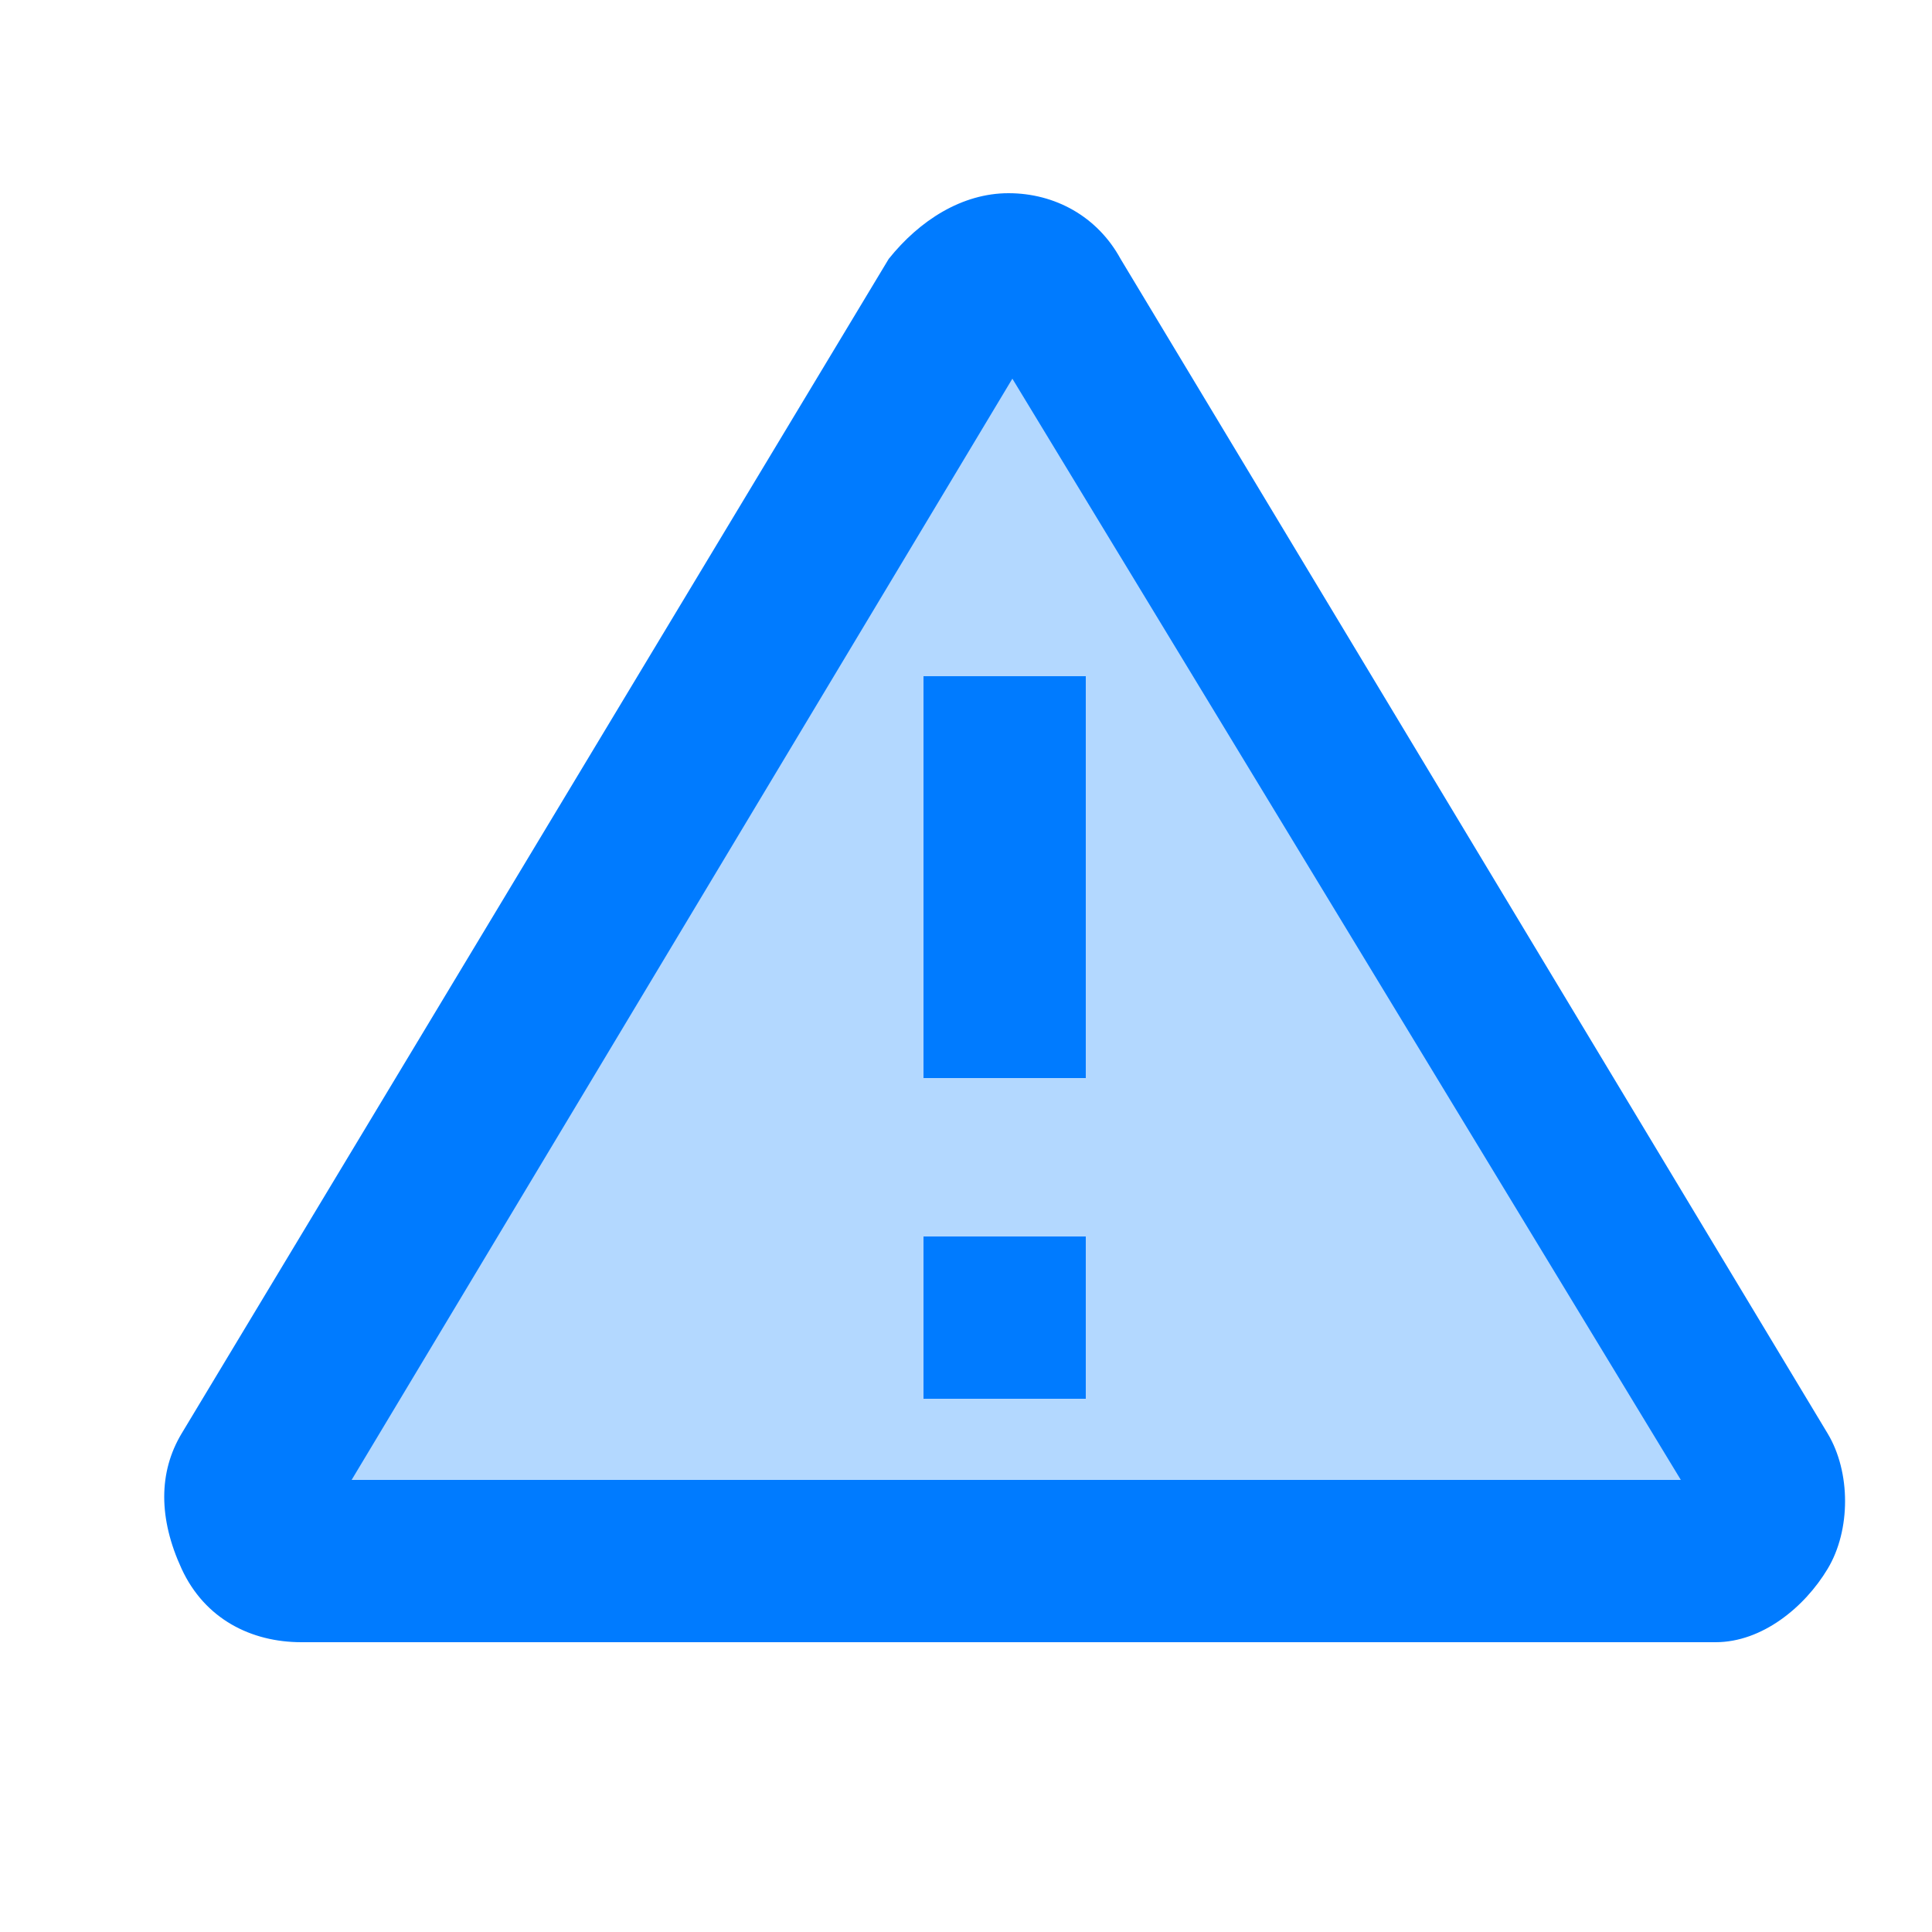 <?xml version="1.0" encoding="UTF-8"?> <svg xmlns="http://www.w3.org/2000/svg" id="Layer_1" data-name="Layer 1" version="1.1" viewBox="0 0 50 50"><defs><style> .cls-1, .cls-2 { fill: #000; } .cls-1, .cls-2, .cls-3, .cls-4 { stroke-width: 0px; } .cls-1, .cls-4 { isolation: isolate; opacity: .3; } .cls-5 { fill: none; stroke: #000; stroke-miterlimit: 20.8; stroke-width: 4.2px; } .cls-3, .cls-4 { fill: #007bff; } </style></defs><g><path class="cls-1" d="M-44.9-6.3l-.5-.8s0,0,0,0l-.5.8s0,0,0,0h1s0,0,0,0Z"></path><path class="cls-2" d="M-44.9-6.2h-1s0,0,0,0,0,0,0,0l.5-.8s0,0,0,0,0,0,0,0l.5.8s0,0,0,0,0,0,0,0ZM-45-6.2h0ZM-45.9-6.3h.9l-.5-.8-.5.8Z"></path><path class="cls-2" d="M-45.4-6.3h-.1c0-.1.1-.1.1-.1h0ZM-45.4-6.6h-.1v-.3h.1v.3Z"></path></g><g><path class="cls-2" d="M-40.4,27.7c-2.3,0-4.2,1.9-4.2,4.2s1.9,4.2,4.2,4.2,4.2-1.9,4.2-4.2-1.9-4.2-4.2-4.2ZM-32,15.2c-2.3,0-4.2,1.9-4.2,4.2s1.9,4.2,4.2,4.2,4.2-1.9,4.2-4.2-1.9-4.2-4.2-4.2ZM-21.6,25.6c-2.3,0-4.2,1.9-4.2,4.2s1.9,4.2,4.2,4.2,4.2-1.9,4.2-4.2-1.9-4.2-4.2-4.2ZM-11.2,11c-2.3,0-4.2,1.9-4.2,4.2s1.9,4.2,4.2,4.2,4.2-1.9,4.2-4.2-1.9-4.2-4.2-4.2Z"></path><path class="cls-5" d="M-44.5,46.4H-7M-40.4,31.8l8.3-12.5,10.4,10.4,10.4-14.6"></path></g><g><path class="cls-1" d="M20.1,86.9h8.3v-6.2h2.1v-22.9H1.4v37.5h18.7v-8.3Z"></path><path class="cls-2" d="M13.9,64c-2.3,0-4.2,1.9-4.2,4.2s1.9,4.2,4.2,4.2,4.2-1.9,4.2-4.2-1.9-4.2-4.2-4.2ZM7.6,78.4c0-2.5,4.2-4,6.2-4s6.2,1.3,6.2,4v2.3H7.6v-2.3ZM24.3,91.1h10.4v4.2h-10.4v-4.2Z"></path><path class="cls-2" d="M20.1,93.2H3.5v-33.3h25v20.8h4.2v-20.8c0-2.3-1.9-4.2-4.2-4.2H3.5c-2.3,0-4.2,1.9-4.2,4.2v33.3c0,2.3,1.9,4.2,4.2,4.2h16.7v-4.2ZM32.6,101.5l8.3-8.3-8.3-8.3v16.7Z"></path></g><g><path class="cls-1" d="M49.9,67.2h33.3v31.2h-33.3v-31.2Z"></path><path class="cls-2" d="M81.2,63h-8.7c-.9-2.4-3.2-4.2-5.9-4.2s-5,1.7-5.9,4.2h-8.7c-2.3,0-4.2,1.9-4.2,4.2v29.2c0,2.3,1.9,4.2,4.2,4.2h29.2c2.3,0,4.2-1.9,4.2-4.2v-29.2c0-2.3-1.9-4.2-4.2-4.2ZM60.3,90.1h-4.2v-4.2h4.2v4.2ZM58.3,80.8c-1.7,0-3.1-1.4-3.1-3.1s1.4-3.1,3.1-3.1,3.1,1.4,3.1,3.1-1.4,3.1-3.1,3.1ZM66.6,63c1.2,0,2.1.9,2.1,2.1s-.9,2.1-2.1,2.1-2.1-.9-2.1-2.1.9-2.1,2.1-2.1ZM77,90.1h-12.5v-4.2h12.5v4.2ZM77,79.7h-12.5v-4.2h12.5v4.2ZM81.2,96.4h-29.2v-29.2h29.2v29.2Z"></path></g><g><path class="cls-1" d="M101.1,62.7h33.3v31.2h-33.3v-31.2Z"></path><path class="cls-2" d="M132.3,58.6h-8.7c-.9-2.4-3.2-4.2-5.9-4.2s-5,1.7-5.9,4.2h-8.7c-2.3,0-4.2,1.9-4.2,4.2v29.2c0,2.3,1.9,4.2,4.2,4.2h29.2c2.3,0,4.2-1.9,4.2-4.2v-29.2c0-2.3-1.9-4.2-4.2-4.2ZM115.6,85.7h-8.3v-4.2h8.3v4.2ZM115.6,75.2h-8.3v-4.2h8.3v4.2ZM117.7,62.7c-1.2,0-2.1-.9-2.1-2.1s.9-2.1,2.1-2.1,2.1.9,2.1,2.1-.9,2.1-2.1,2.1ZM124.8,85.7h-5v-4.2h3.3l4.2-4.2,2.9,2.9-5.4,5.4ZM124.8,75.2h-5v-4.2h3.3l4.2-4.2,2.9,2.9-5.4,5.4ZM132.3,91.9h-29.2v-29.2h29.2v29.2Z"></path></g><g><path class="cls-1" d="M182.5,86.9l-11.7-16.7h-8.3l-11.7,16.7c-1.2,1.7,0,4.1,2.1,4.1h27.4c2.1,0,3.4-2.4,2.1-4.1Z"></path><path class="cls-2" d="M163.5,80.7c-1.7,0-3.1,1.4-3.1,3.1s1.4,3.1,3.1,3.1,3.1-1.4,3.1-3.1-1.4-3.1-3.1-3.1ZM168.7,76.5c-1.2,0-2.1.9-2.1,2.1s.9,2.1,2.1,2.1,2.1-.9,2.1-2.1-.9-2.1-2.1-2.1ZM158.3,55.7h16.7v4.2h-16.7v-4.2Z"></path><path class="cls-2" d="M184.5,86.4l-11.6-16.2v-14.6h-12.5v14.6l-11.6,16.2c-.6.7-.9,1.6-.9,2.6,0,2.3,1.9,4.2,4.2,4.2h29.2c2.3,0,4.2-1.9,4.2-4.2s-.3-1.8-.9-2.6ZM152.1,89h0c0,0,0-.1,0-.1l12.4-17.3v-11.8h4.2v11.8l12.4,17.3h0c0,0,0,.1,0,.1h-29.2Z"></path><path class="cls-2" d="M162.5,68.2h8.3v4.2h-8.3v-4.2Z"></path></g><g><path class="cls-1" d="M-49.4,82.7h-10.4c-5.8,0-10.4,4.7-10.4,10.4h20.8v-10.4ZM-53.6,59.8c-3.5,0-6.2,2.8-6.2,6.2s2.8,6.2,6.2,6.2,6.2-2.8,6.2-6.2-2.8-6.2-6.2-6.2Z"></path><path class="cls-2" d="M-41.1,76.5c-6.9,0-12.5,5.6-12.5,12.5s5.6,12.5,12.5,12.5,12.5-5.6,12.5-12.5-5.6-12.5-12.5-12.5ZM-34.8,91.1h-4.2v4.2h-4.2v-4.2h-4.2v-4.2h4.2v-4.2h4.2v4.2h4.2v4.2ZM-53.6,57.7c-4.6,0-8.3,3.7-8.3,8.3s3.7,8.3,8.3,8.3,8.3-3.7,8.3-8.3-3.7-8.3-8.3-8.3ZM-53.6,70.2c-2.3,0-4.2-1.9-4.2-4.2s1.9-4.2,4.2-4.2,4.2,1.9,4.2,4.2-1.9,4.2-4.2,4.2Z"></path><path class="cls-2" d="M-51.3,91.1h-16.9v-1c0-1.8,7.7-5.2,14.6-5.2s1.9,0,2.9.2c.6-1.5,1.6-2.7,2.7-3.8-2-.4-4-.6-5.6-.6-6.5,0-18.7,3.2-18.7,9.4v5.2h23c-.9-1.2-1.6-2.6-1.9-4.2Z"></path></g><g><path class="cls-1" d="M-114.4,53.5h25v41.7h-25v-41.7Z"></path><path class="cls-2" d="M-87.4,92.1v-35.4c0-2.9-2.3-5.2-5.2-5.2h-18.7c-2.9,0-5.2,2.3-5.2,5.2v35.4c0,2.9,2.3,5.2,5.2,5.2h18.7c2.9,0,5.2-2.3,5.2-5.2ZM-91.5,93.1h-20.8v-37.5h3.4l1.5,3c.4.7,1.1,1.2,1.9,1.2h7.2c.8,0,1.5-.4,1.9-1.2l1.5-3h3.5v37.5Z"></path></g><g><path class="cls-1" d="M-137.4,20c.9,0,1.8.2,2.7.5v7.4h-10.4v-3.8c.6-1.6,4.4-4.1,7.7-4.1ZM-99.1,24.4v3.8h-10.4v-7.4c.9-.3,1.8-.5,2.7-.5,3.3,0,7.1,2.5,7.7,4.1ZM-110.2,27.4h-23.8v-4.2c.9-1.8,6.8-4.6,11.9-4.6s11,2.8,11.9,4.6v4.2ZM-122.1-1c-2.9,0-5.2,2.3-5.2,5.2s2.3,5.2,5.2,5.2,5.2-2.3,5.2-5.2-2.3-5.2-5.2-5.2ZM-106.4,5.3c-1.7,0-3.1,1.4-3.1,3.1s1.4,3.1,3.1,3.1,3.1-1.4,3.1-3.1-1.4-3.1-3.1-3.1ZM-137.7,5.3c-1.7,0-3.1,1.4-3.1,3.1s1.4,3.1,3.1,3.1,3.1-1.4,3.1-3.1-1.4-3.1-3.1-3.1Z"></path><path class="cls-2" d="M-106.4,3.2c-2.9,0-5.2,2.3-5.2,5.2s2.3,5.2,5.2,5.2,5.2-2.3,5.2-5.2-2.3-5.2-5.2-5.2ZM-106.4,10c-.9,0-1.6-.7-1.6-1.6s.7-1.6,1.6-1.6,1.6.7,1.6,1.6-.7,1.6-1.6,1.6ZM-122.1-3.1c-4,0-7.3,3.3-7.3,7.3s3.3,7.3,7.3,7.3,7.3-3.3,7.3-7.3-3.3-7.3-7.3-7.3ZM-122.1,7.4c-1.7,0-3.1-1.4-3.1-3.1s1.4-3.1,3.1-3.1,3.1,1.4,3.1,3.1-1.4,3.1-3.1,3.1ZM-122.1,15.7c-4.9,0-14.6,2.4-14.6,7.3v7.3h29.2v-7.3c0-4.8-9.7-7.3-14.6-7.3ZM-111.6,26.1h-20.8v-3c.8-1.3,6-3.3,10.4-3.3s9.6,2,10.4,3.3v3Z"></path><path class="cls-2" d="M-106.4,17.8c-2.4,0-4.8.8-6.6,2,1.8.8,3.2,1.8,3.4,2.9.9-.4,2-.7,3.2-.7,2.7,0,4.8,1.4,5.2,2.1v2.1h-8.3v4.2h12.5v-6.4c0-3.2-4.7-6.1-9.4-6.1ZM-142.9,8.4c0,2.9,2.3,5.2,5.2,5.2s5.2-2.3,5.2-5.2-2.3-5.2-5.2-5.2-5.2,2.3-5.2,5.2ZM-139.3,8.4c0-.9.7-1.6,1.6-1.6s1.6.7,1.6,1.6-.7,1.6-1.6,1.6-1.6-.7-1.6-1.6ZM-137.7,17.8c2.4,0,4.8.8,6.6,2-1.8.8-3.2,1.8-3.4,2.9-.9-.4-2-.7-3.2-.7-2.7,0-4.8,1.4-5.2,2.1v2.1h8.3v4.2h-12.5v-6.4c0-3.2,4.7-6.1,9.4-6.1Z"></path></g><g><rect class="cls-1" x="-108.5" y="-40.2" width="27.1" height="33.3"></rect><path class="cls-2" d="M-114.8-50.6c-2.3,0-4.2,1.9-4.2,4.2v29.2h4.2v-29.2h25v-4.2h-25Z"></path><path class="cls-2" d="M-106.4-42.3c-2.3,0-4.2,1.9-4.2,4.2V-8.9c0,2.3,1.9,4.2,4.2,4.2h22.9c2.3,0,4.2-1.9,4.2-4.2v-29.2c0-2.3-1.9-4.2-4.2-4.2h-22.9ZM-106.4-38.1h22.9V-8.9h-22.9v-29.2Z"></path><path class="cls-2" d="M-95-33l-7.3,3.2v3.9c0,6.3,5.2,9.3,7.3,9.7,2.1-.4,7.3-3.4,7.3-9.7v-3.9l-7.3-3.2Z"></path></g><g><path class="cls-2" d="M-38.9-40.5h-12.7v-31.2h27.1v14.6c1.4,0,2.8.2,4.2.6v-19.4h-35.4v39.6h18.1c-.6-1.3-1-2.7-1.3-4.2Z"></path><path class="cls-1" d="M-39-42.6c0-8.1,6.5-14.6,14.6-14.6s1.4,0,2.1.2v-16.8h-31.2v35.4h15.2c-.4-1.3-.6-2.7-.6-4.2Z"></path><path class="cls-2" d="M-16.2-41c0-.5.1-1,.1-1.6s0-1.1-.1-1.6l1.7-1.3c.2-.2.3-.5.1-.7l-1.9-3.4c-.1-.2-.4-.3-.7-.2l-1.9.8c-.8-.7-1.7-1.2-2.7-1.6l-.3-2.1c0-.2-.3-.5-.5-.5h-3.9c-.3,0-.5.2-.5.5l-.2,2.1c-1,.3-2,.9-2.7,1.6l-1.9-.8c-.2-.1-.5,0-.7.2l-.4.6-1.6,2.7c-.1.2,0,.5.1.7l1,.7.7.5c0,.5-.1,1-.1,1.6s0,1.1.1,1.6l-1.7,1.3c-.2.2-.3.5-.1.7l1.9,3.4c.1.2.4.3.7.2l1.9-.8c.8.7,1.7,1.3,2.8,1.6l.2,2.1c0,.2.3.5.5.5h3.9c.3,0,.5-.2.5-.5l.3-2.1c.5-.2,1-.4,1.4-.6.5-.3.9-.6,1.3-.9l1.9.8c.3.1.5,0,.7-.2l2-3.4c.1-.2,0-.5-.1-.7l-1.7-1.2ZM-24.4-39h0c-2,0-3.6-1.6-3.6-3.6s.3-1.5.7-2.1c.6-.9,1.8-1.6,3-1.6,2,0,3.6,1.6,3.6,3.6s-1.6,3.6-3.6,3.6Z"></path><rect class="cls-2" x="-47.4" y="-67.6" width="10.4" height="4.2"></rect><circle class="cls-2" cx="-30.7" cy="-65.5" r="2.1"></circle><rect class="cls-2" x="-47.4" y="-59.3" width="10.4" height="4.2"></rect><rect class="cls-2" x="-47.4" y="-50.9" width="6.2" height="4.2"></rect><circle class="cls-2" cx="-30.7" cy="-57.2" r="2.1"></circle></g><path class="cls-4" d="M45.6,38.3L27.3,7.7c-.6-.8-1.9-.8-2.5,0L6.5,38.3c-.6,1,.2,2.1,1.2,2.1h36.7c1,0,1.9-1.3,1.3-2.1Z"></path><path class="cls-3" d="M44.5,42.5H7.8c-1.3,0-2.5-.6-3.1-1.9s-.6-2.5,0-3.5L23,6.7c.8-1,1.9-1.7,3.1-1.7s2.3.6,2.9,1.7l18.3,30.4c.6,1,.6,2.5,0,3.5s-1.7,1.9-2.9,1.9ZM43.9,39.4h0ZM9.1,38.3h34.4L26.2,9.8l-17.1,28.5Z"></path><path class="cls-3" d="M28.1,36.2h-4.2v-4.2h4.2v4.2ZM28.1,27.9h-4.2v-10.4h4.2v10.4Z"></path></svg> 